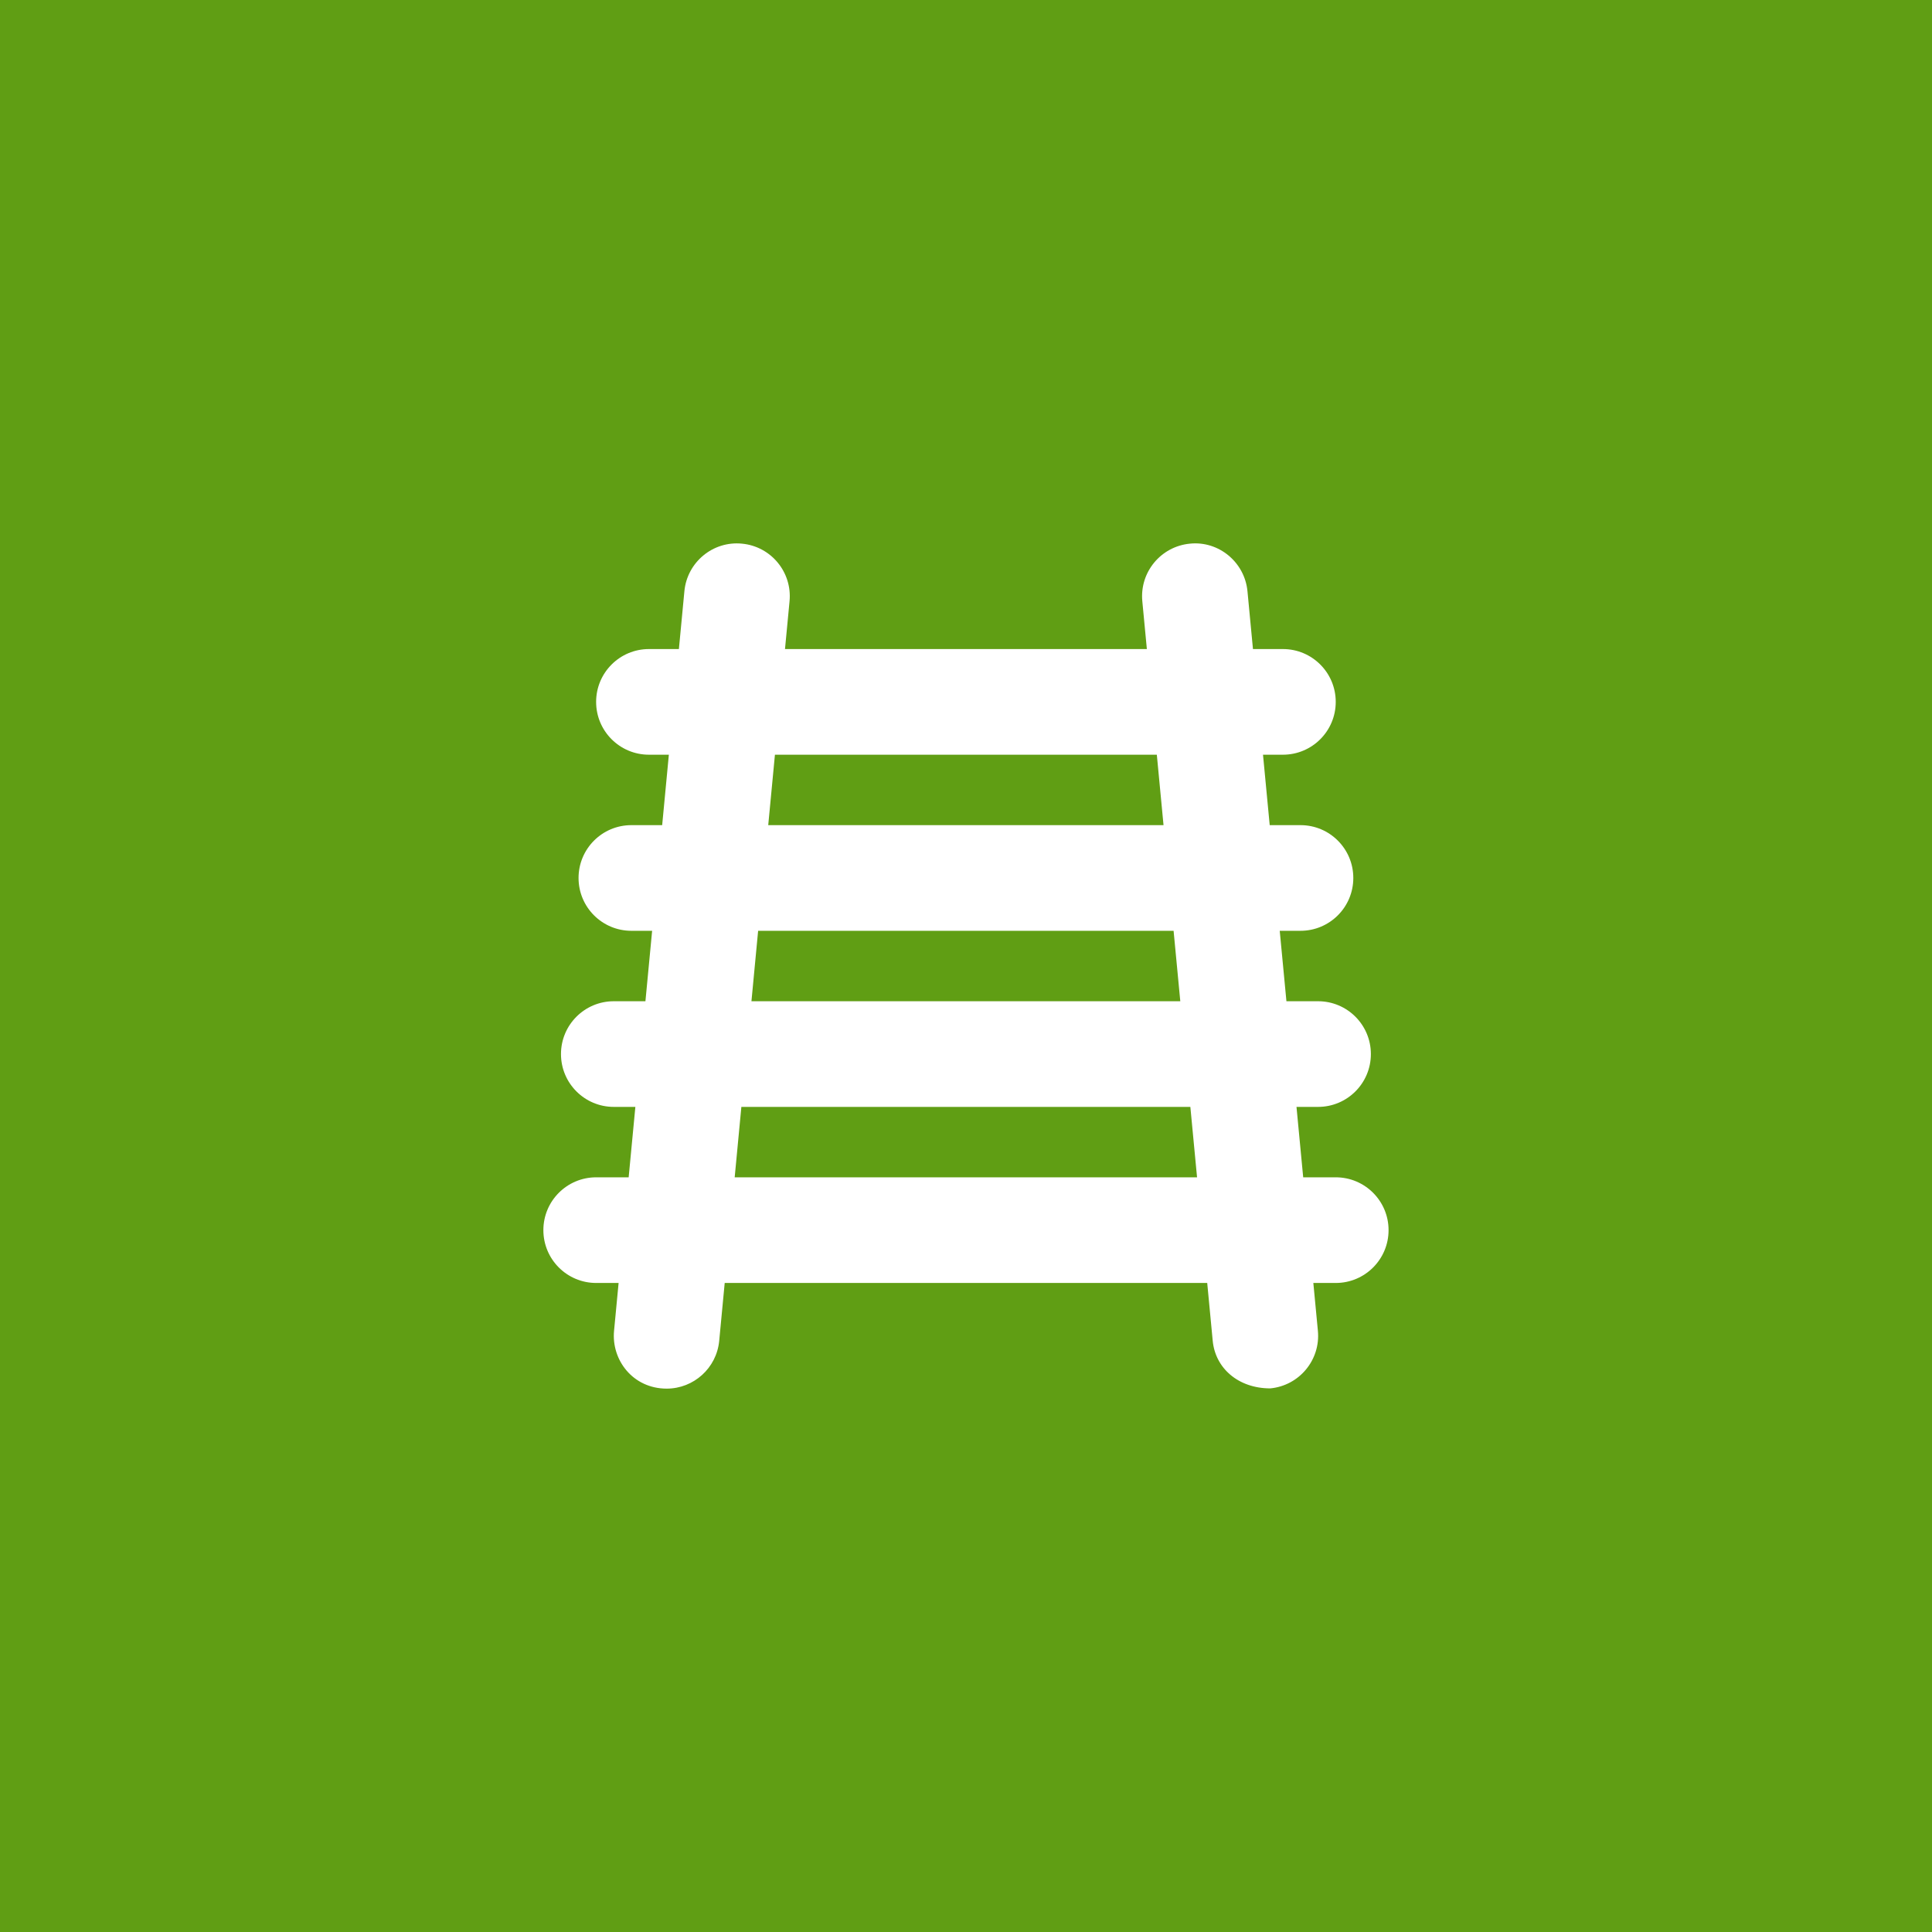 <svg xmlns="http://www.w3.org/2000/svg" xmlns:xlink="http://www.w3.org/1999/xlink" width="96px" height="96px" viewBox="0 0 96 96"><title>icon_train</title><g id="Page-1" stroke="none" stroke-width="1" fill="none" fill-rule="evenodd"><g id="icon_train" fill-rule="nonzero"><g id="Group_414" fill="#609E14"><rect id="Rectangle_10" x="0" y="0" width="96" height="96"></rect></g><path d="M66.368,58.5 L64.755,58.5 L64.422,55.001 L65.493,55.001 C66.944,55.001 68.118,53.826 68.118,52.376 C68.118,50.925 66.944,49.751 65.493,49.751 L63.922,49.751 L63.589,46.251 L64.62,46.251 C66.071,46.251 67.245,45.077 67.245,43.626 C67.245,42.175 66.071,41.001 64.62,41.001 L63.091,41.001 L62.758,37.501 L63.747,37.501 C65.198,37.501 66.372,36.327 66.372,34.876 C66.372,33.426 65.198,32.251 63.747,32.251 L62.259,32.251 L61.986,29.378 C61.848,27.934 60.557,26.865 59.125,27.014 C57.682,27.152 56.623,28.433 56.761,29.875 L56.987,32.251 L39.006,32.251 L39.232,29.875 C39.37,28.431 38.312,27.15 36.868,27.014 C35.428,26.87 34.143,27.934 34.007,29.378 L33.734,32.251 L32.246,32.251 C30.796,32.251 29.621,33.426 29.621,34.876 C29.621,36.327 30.796,37.501 32.246,37.501 L33.235,37.501 L32.903,41.001 L31.373,41.001 C29.922,41.001 28.748,42.175 28.748,43.626 C28.748,45.077 29.922,46.251 31.373,46.251 L32.404,46.251 L32.071,49.751 L30.5,49.751 C29.049,49.751 27.875,50.925 27.875,52.376 C27.875,53.826 29.049,55.001 30.5,55.001 L31.571,55.001 L31.238,58.5 L29.625,58.5 C28.174,58.5 27,59.675 27,61.125 C27,62.576 28.174,63.75 29.625,63.75 L30.738,63.75 L30.512,66.127 C30.374,67.57 31.443,69 33.128,69 C34.465,69 35.608,67.982 35.737,66.624 L36.01,63.75 L59.986,63.75 L60.259,66.624 C60.389,67.982 61.526,68.988 63.12,68.988 C64.564,68.85 65.623,67.569 65.485,66.127 L65.259,63.75 L66.372,63.75 C67.822,63.75 68.997,62.576 68.997,61.125 C68.997,59.675 67.822,58.5 66.372,58.5 L66.368,58.5 Z M38.506,37.501 L57.482,37.501 L57.815,41.001 L38.173,41.001 L38.506,37.501 Z M37.673,46.251 L58.315,46.251 L58.648,49.751 L37.339,49.751 L37.671,46.251 L37.673,46.251 Z M36.506,58.5 L36.838,55.001 L59.148,55.001 L59.481,58.5 L36.506,58.5 Z" id="Shape" fill="#FFFFFF"></path></g></g></svg>